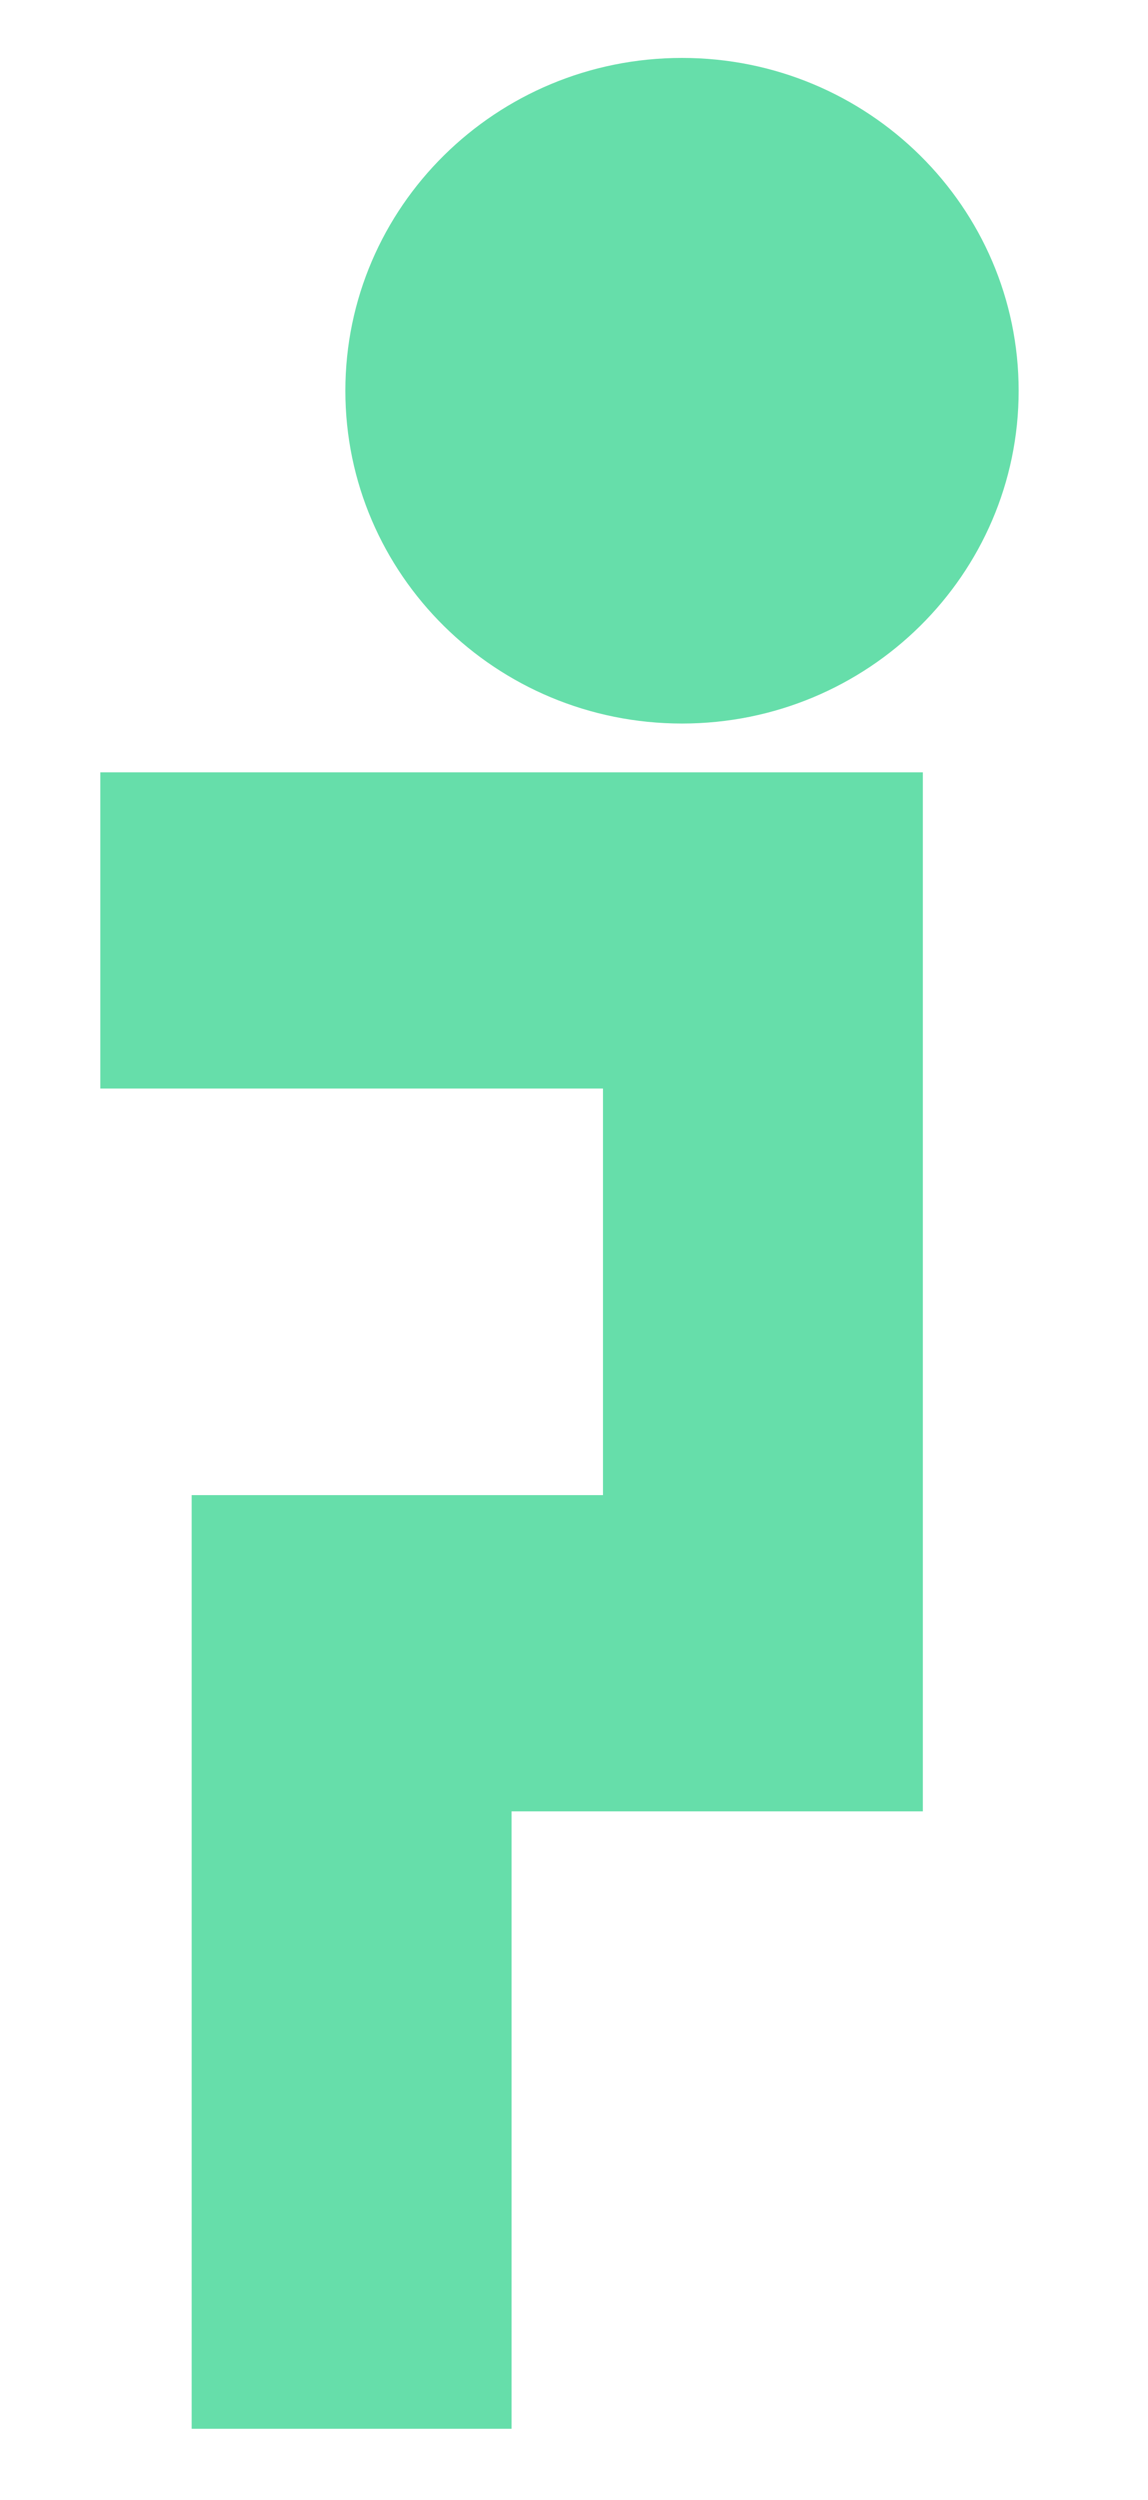 <svg width="68" height="148" viewBox="0 0 68 148" fill="none" xmlns="http://www.w3.org/2000/svg">
<path d="M40.398 42.832C51.411 42.832 60.338 34.011 60.338 23.131C60.338 12.25 51.411 3.429 40.398 3.429C29.384 3.429 20.457 12.25 20.457 23.131C20.457 34.011 29.384 42.832 40.398 42.832Z" fill="#66DEAA"/>
<path d="M11.353 143.778H30.302V107.229H54.663V45.721H5.942V64.439H35.717V88.508H11.353V143.778Z" fill="#66DEAA"/>
</svg>
